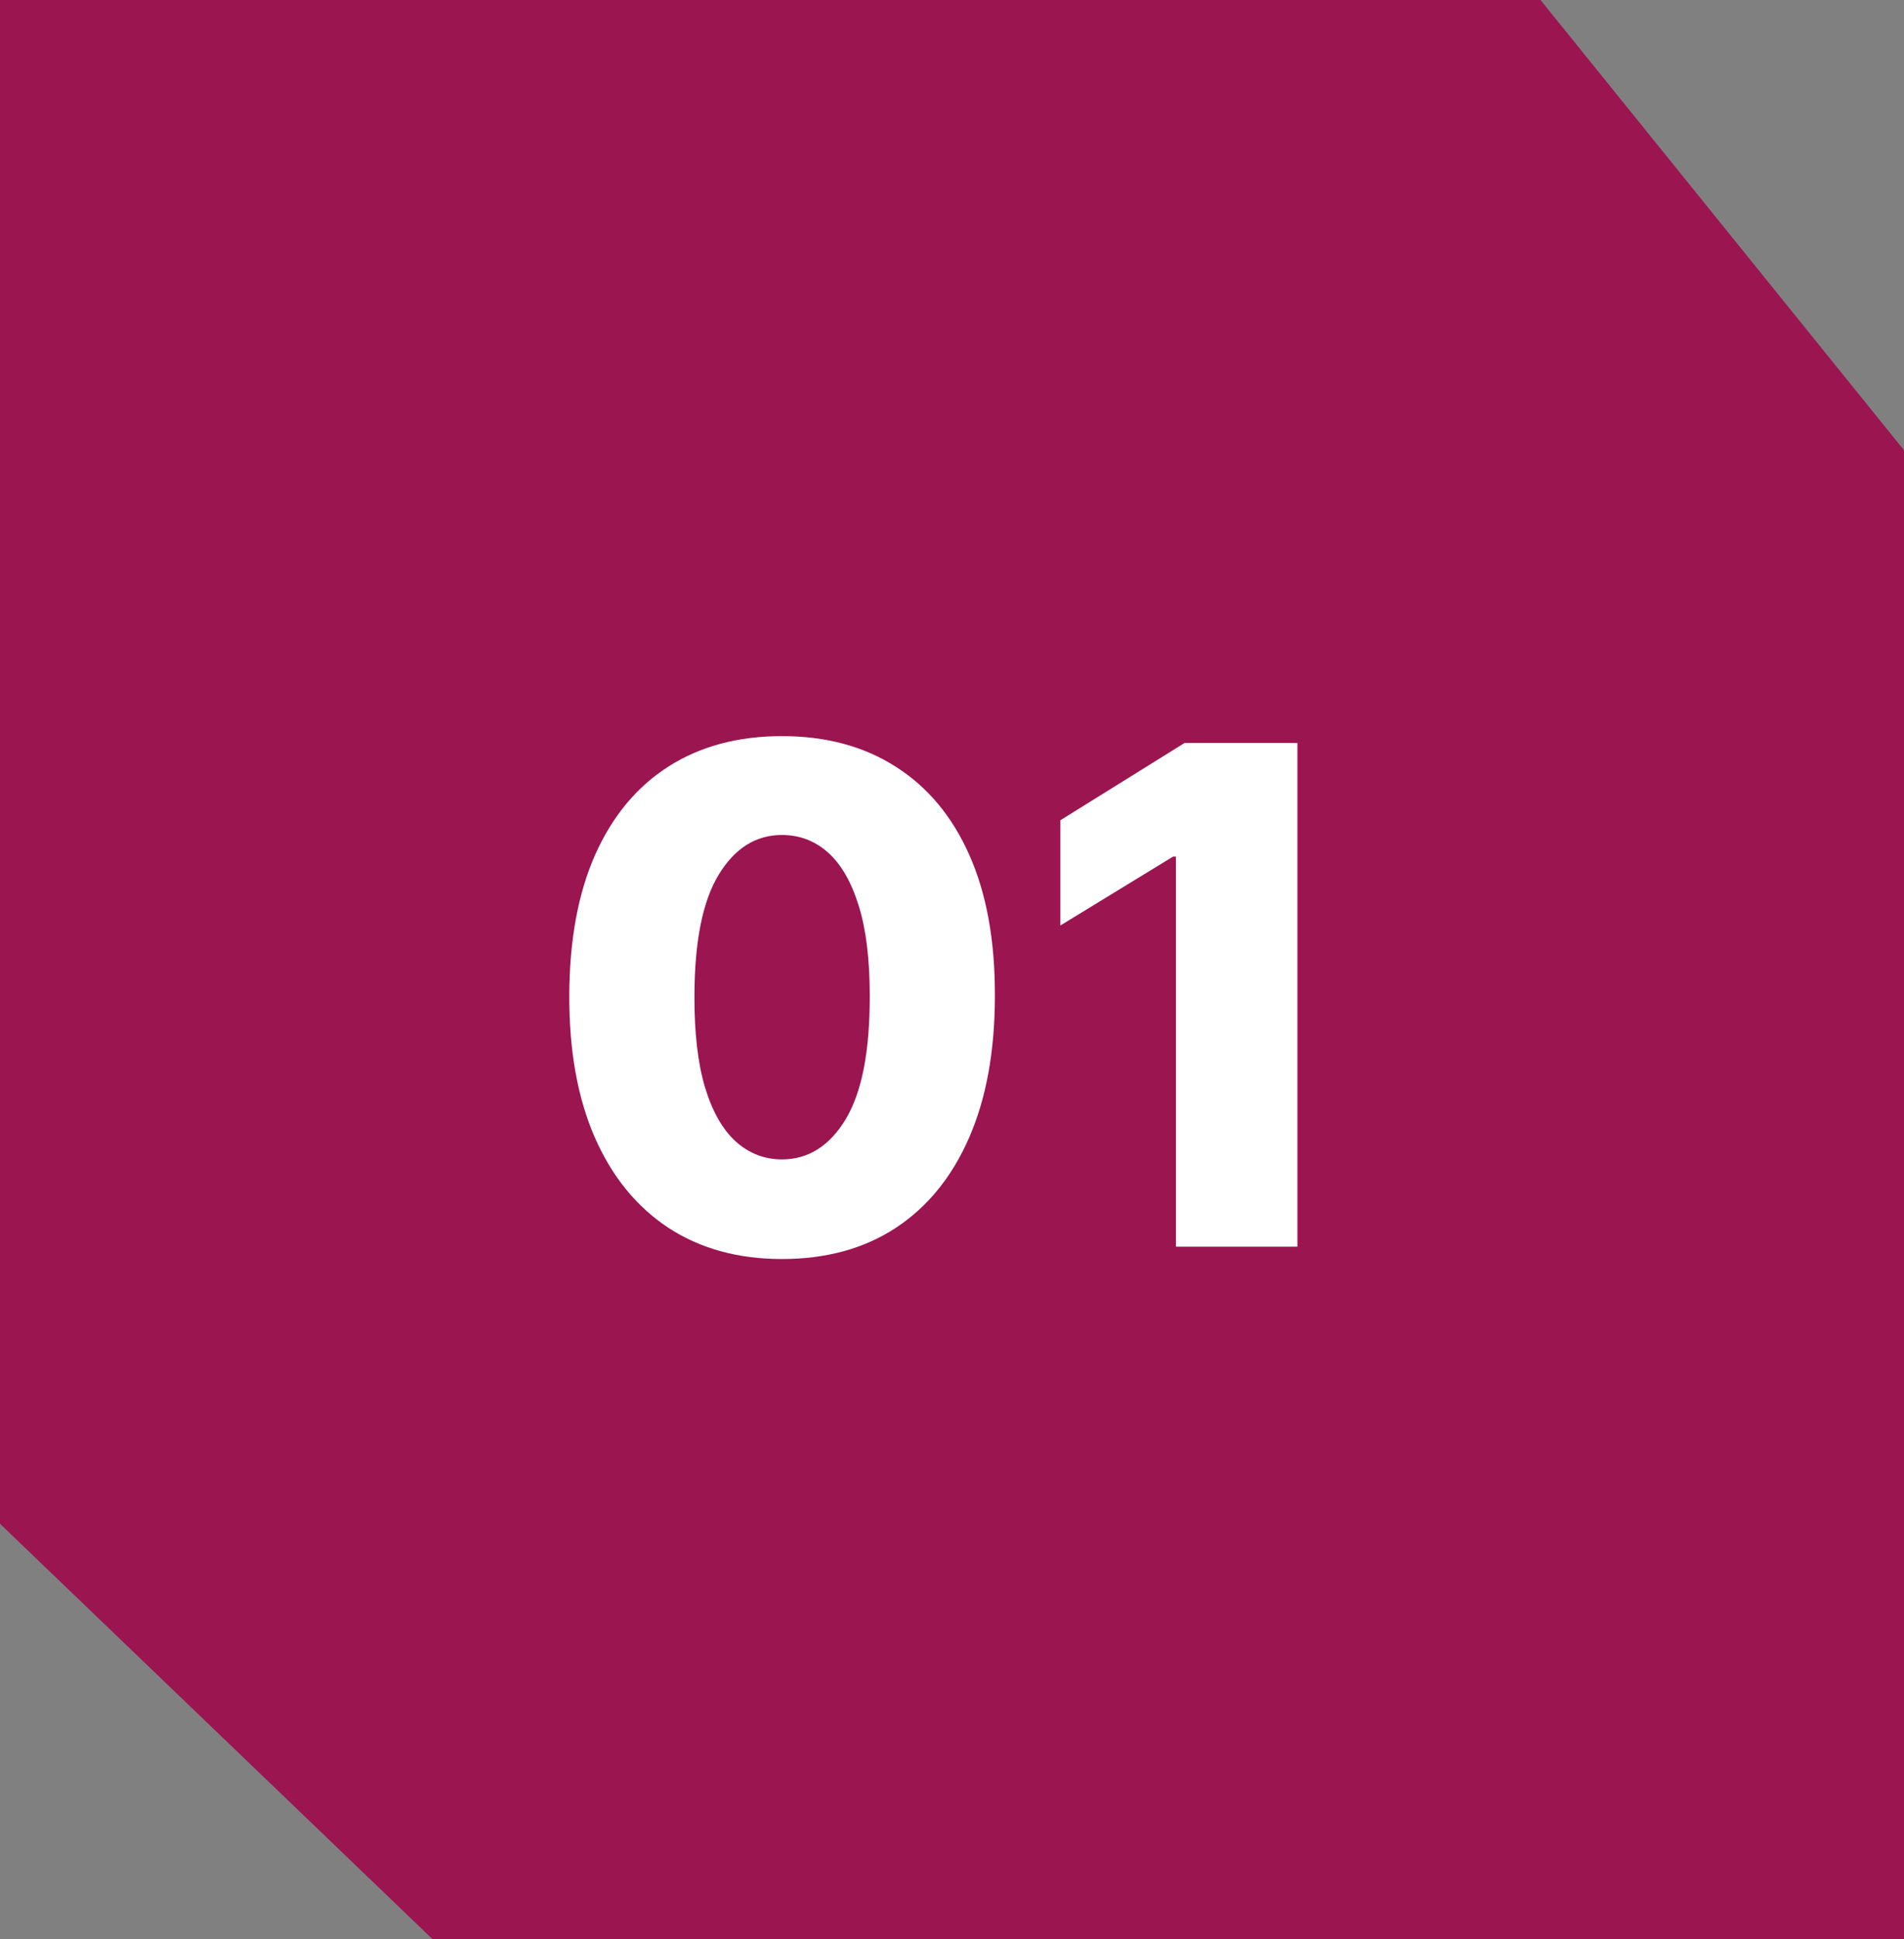 <svg xmlns="http://www.w3.org/2000/svg" width="55" height="56" viewBox="0 0 55 56" fill="none"><rect x="0" y="0" width="55" height="56" fill="#808080" stroke="none"/><path d="M0 0V44L12.5 56H55V13L44.5 0H0Z" fill="#9B1551"></path><path d="M22.588 36.355C21.319 36.355 20.225 36.054 19.307 35.453C18.388 34.847 17.68 33.978 17.183 32.847C16.686 31.71 16.44 30.344 16.445 28.749C16.449 27.153 16.698 25.799 17.19 24.686C17.688 23.569 18.393 22.719 19.307 22.136C20.225 21.549 21.319 21.256 22.588 21.256C23.857 21.256 24.951 21.549 25.869 22.136C26.793 22.719 27.503 23.569 28 24.686C28.497 25.803 28.743 27.158 28.739 28.749C28.739 30.349 28.49 31.717 27.993 32.854C27.496 33.99 26.788 34.859 25.869 35.46C24.956 36.057 23.862 36.355 22.588 36.355ZM22.588 33.479C23.346 33.479 23.959 33.093 24.428 32.321C24.896 31.544 25.128 30.354 25.124 28.749C25.124 27.697 25.017 26.831 24.804 26.149C24.591 25.463 24.295 24.951 23.916 24.615C23.537 24.279 23.095 24.111 22.588 24.111C21.835 24.111 21.227 24.492 20.763 25.254C20.299 26.012 20.064 27.177 20.06 28.749C20.055 29.814 20.157 30.697 20.365 31.398C20.578 32.099 20.876 32.622 21.26 32.967C21.643 33.308 22.086 33.479 22.588 33.479ZM37.478 21.454V36H33.969V24.736H33.884L30.631 26.724V23.685L34.218 21.454H37.478Z" fill="white"></path></svg>